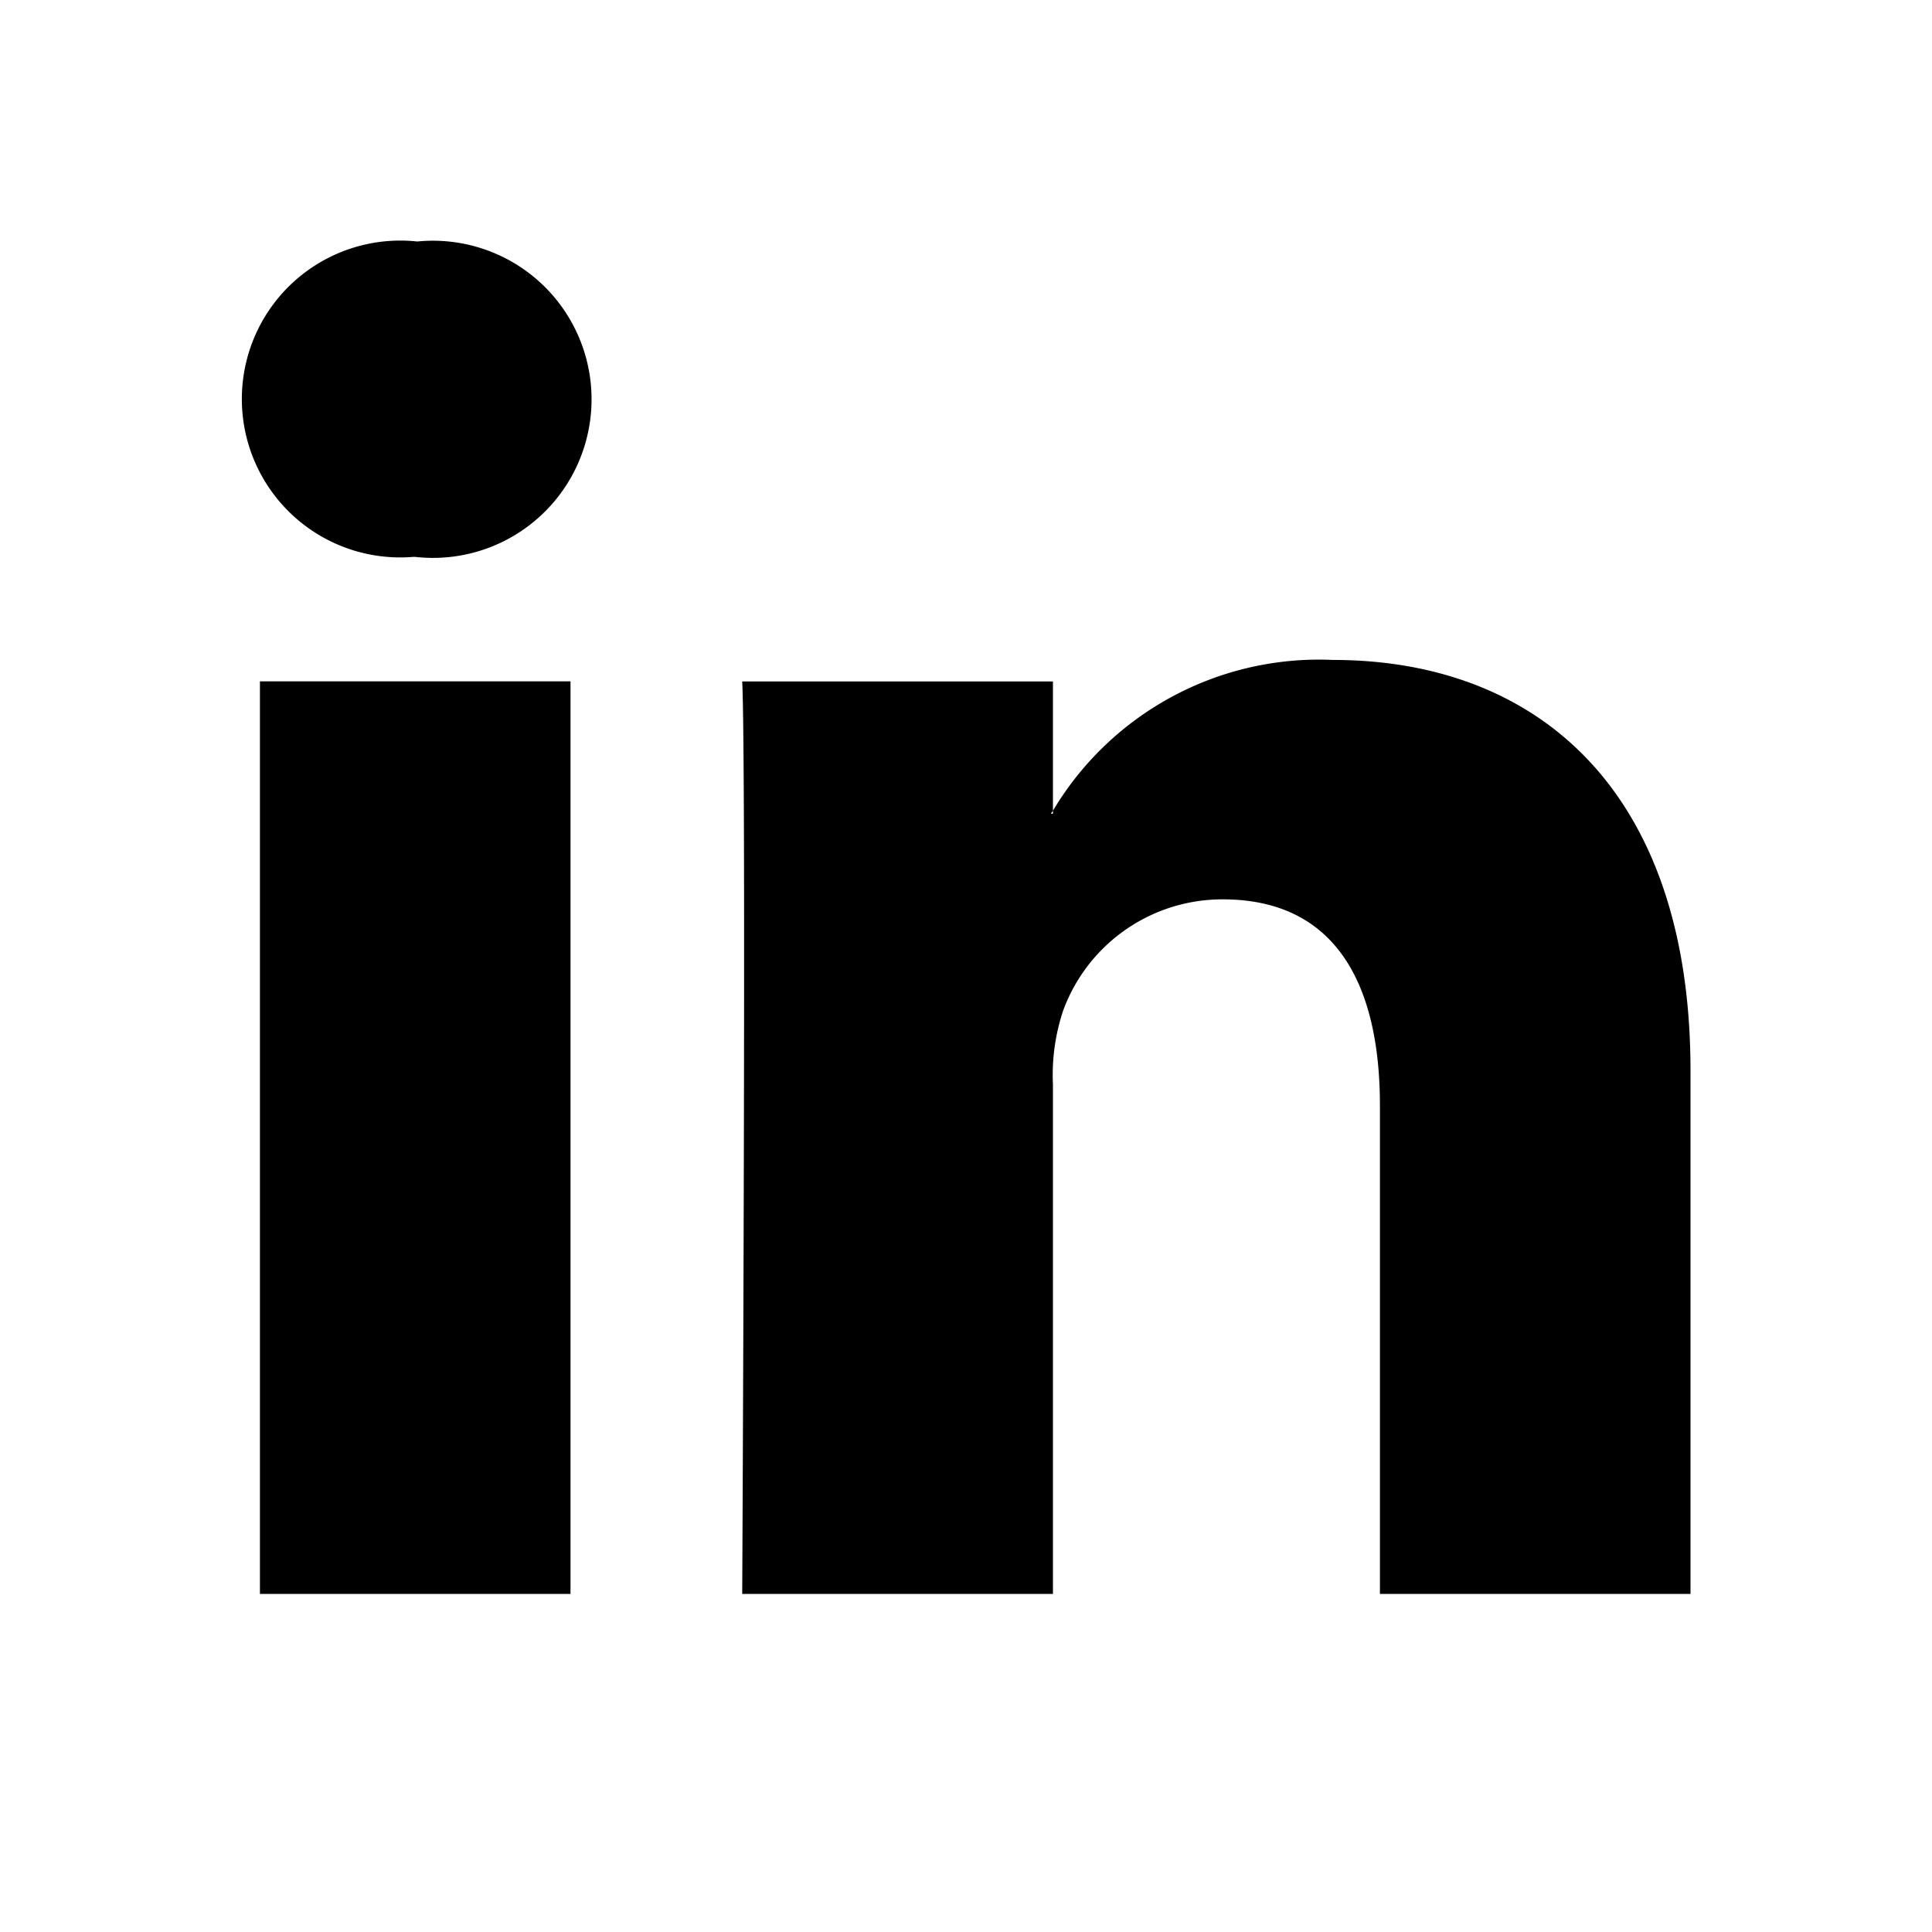 <svg width="24" height="24" viewBox="0 0 24 24" xmlns="http://www.w3.org/2000/svg">
  <title>LinkedIn</title>
  <path d="M21 13.3v6.5h-3.858v-6.064c0-1.524-.558-2.564-1.954-2.564a2.107 2.107 0 0 0-1.98 1.379 2.524 2.524 0 0 0-.128.919v6.33H9.22s.053-10.271 0-11.335h3.86v1.606l-.026.037h.026v-.037a3.847 3.847 0 0 1 3.478-1.873C19.097 8.198 21 9.818 21 13.3zM5.184 3a1.968 1.968 0 1 0-.051 3.918h.025A1.97 1.97 0 1 0 5.184 3zM3.229 19.8h3.858V8.464H3.229z"></path>
</svg>
